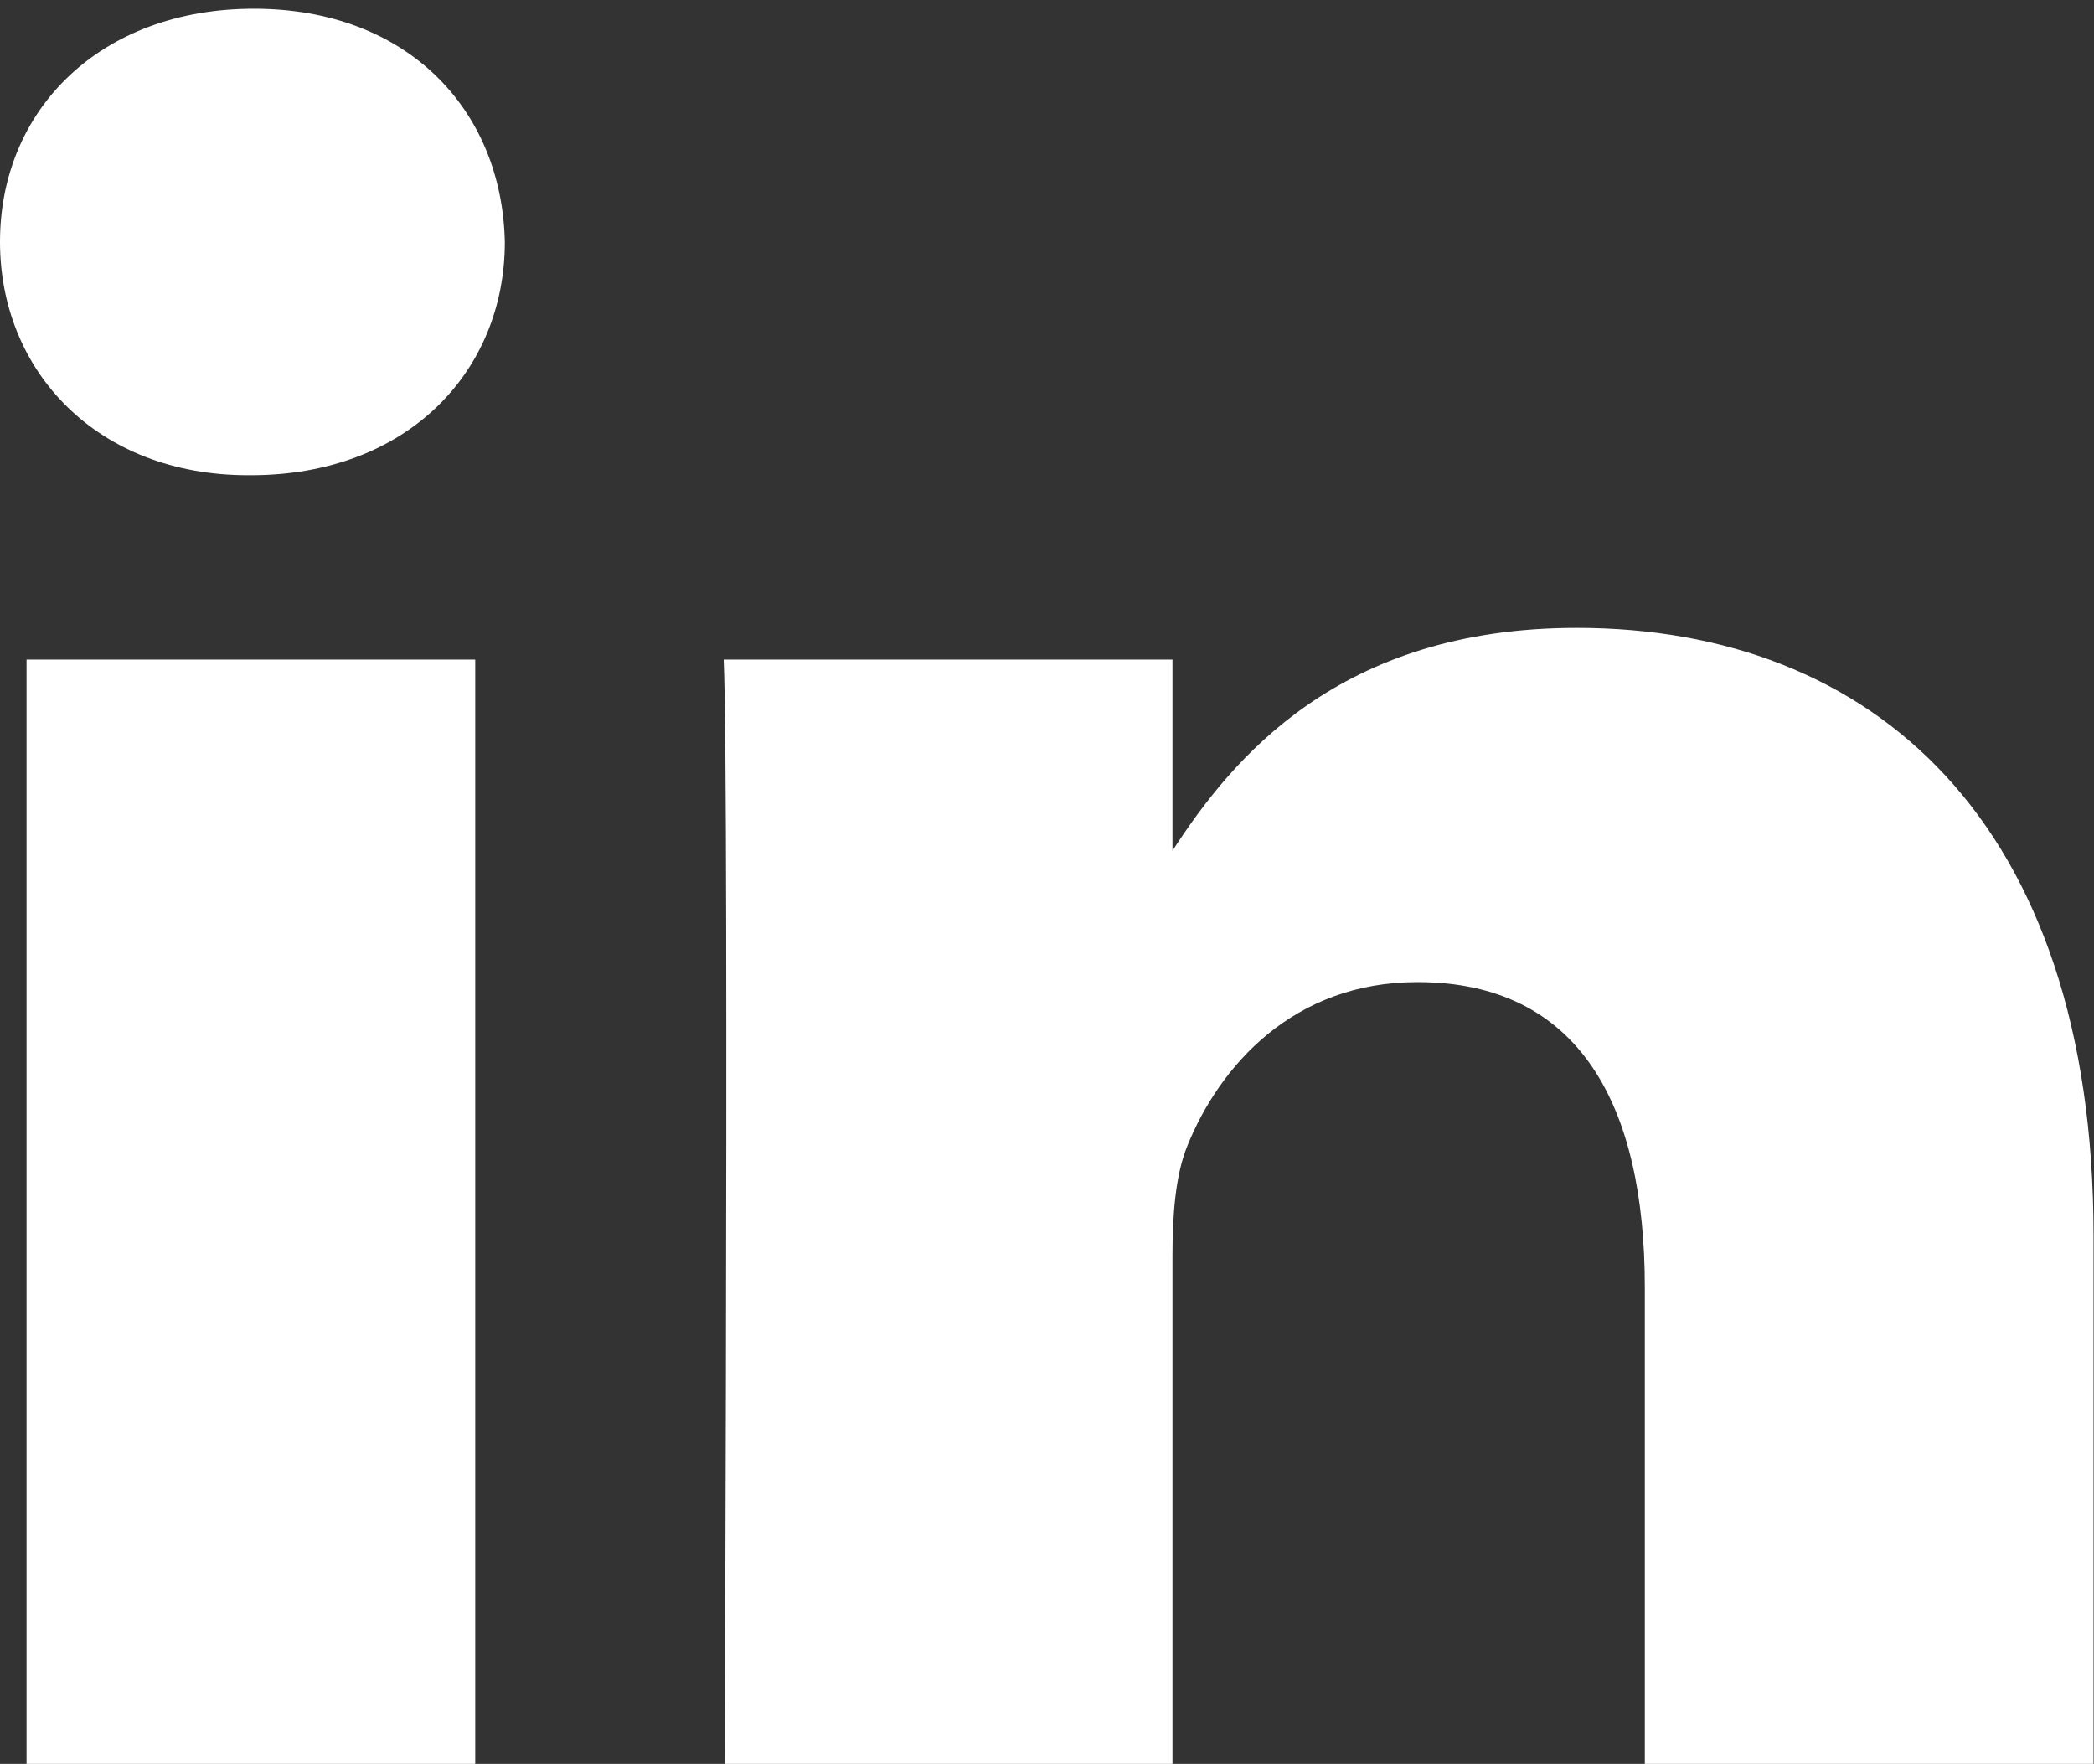 <svg xmlns="http://www.w3.org/2000/svg" width="222" height="187" viewBox="0 0 222 187" fill="none"><rect x="0" y="0" width="222" height="187" fill="#333333" stroke="none"/><path d="M2.815 69.928H50.382V213.073H2.815V69.928ZM26.917 0.926C10.636 0.926 0 11.614 0 25.642C0 39.382 10.325 50.381 26.294 50.381H26.597C43.189 50.381 53.521 39.382 53.521 25.642C53.21 11.614 43.189 0.926 26.917 0.926ZM167.172 66.565C141.923 66.565 130.611 80.453 124.301 90.193V69.928H76.72C77.35 83.356 76.72 213.073 76.72 213.073H124.301V133.131C124.301 128.849 124.612 124.583 125.864 121.516C129.309 112.969 137.138 104.118 150.27 104.118C167.499 104.118 174.379 117.25 174.379 136.485V213.072H221.953V130.99C221.953 87.023 198.488 66.565 167.172 66.565Z" fill="#FFFFFF"></path></svg>